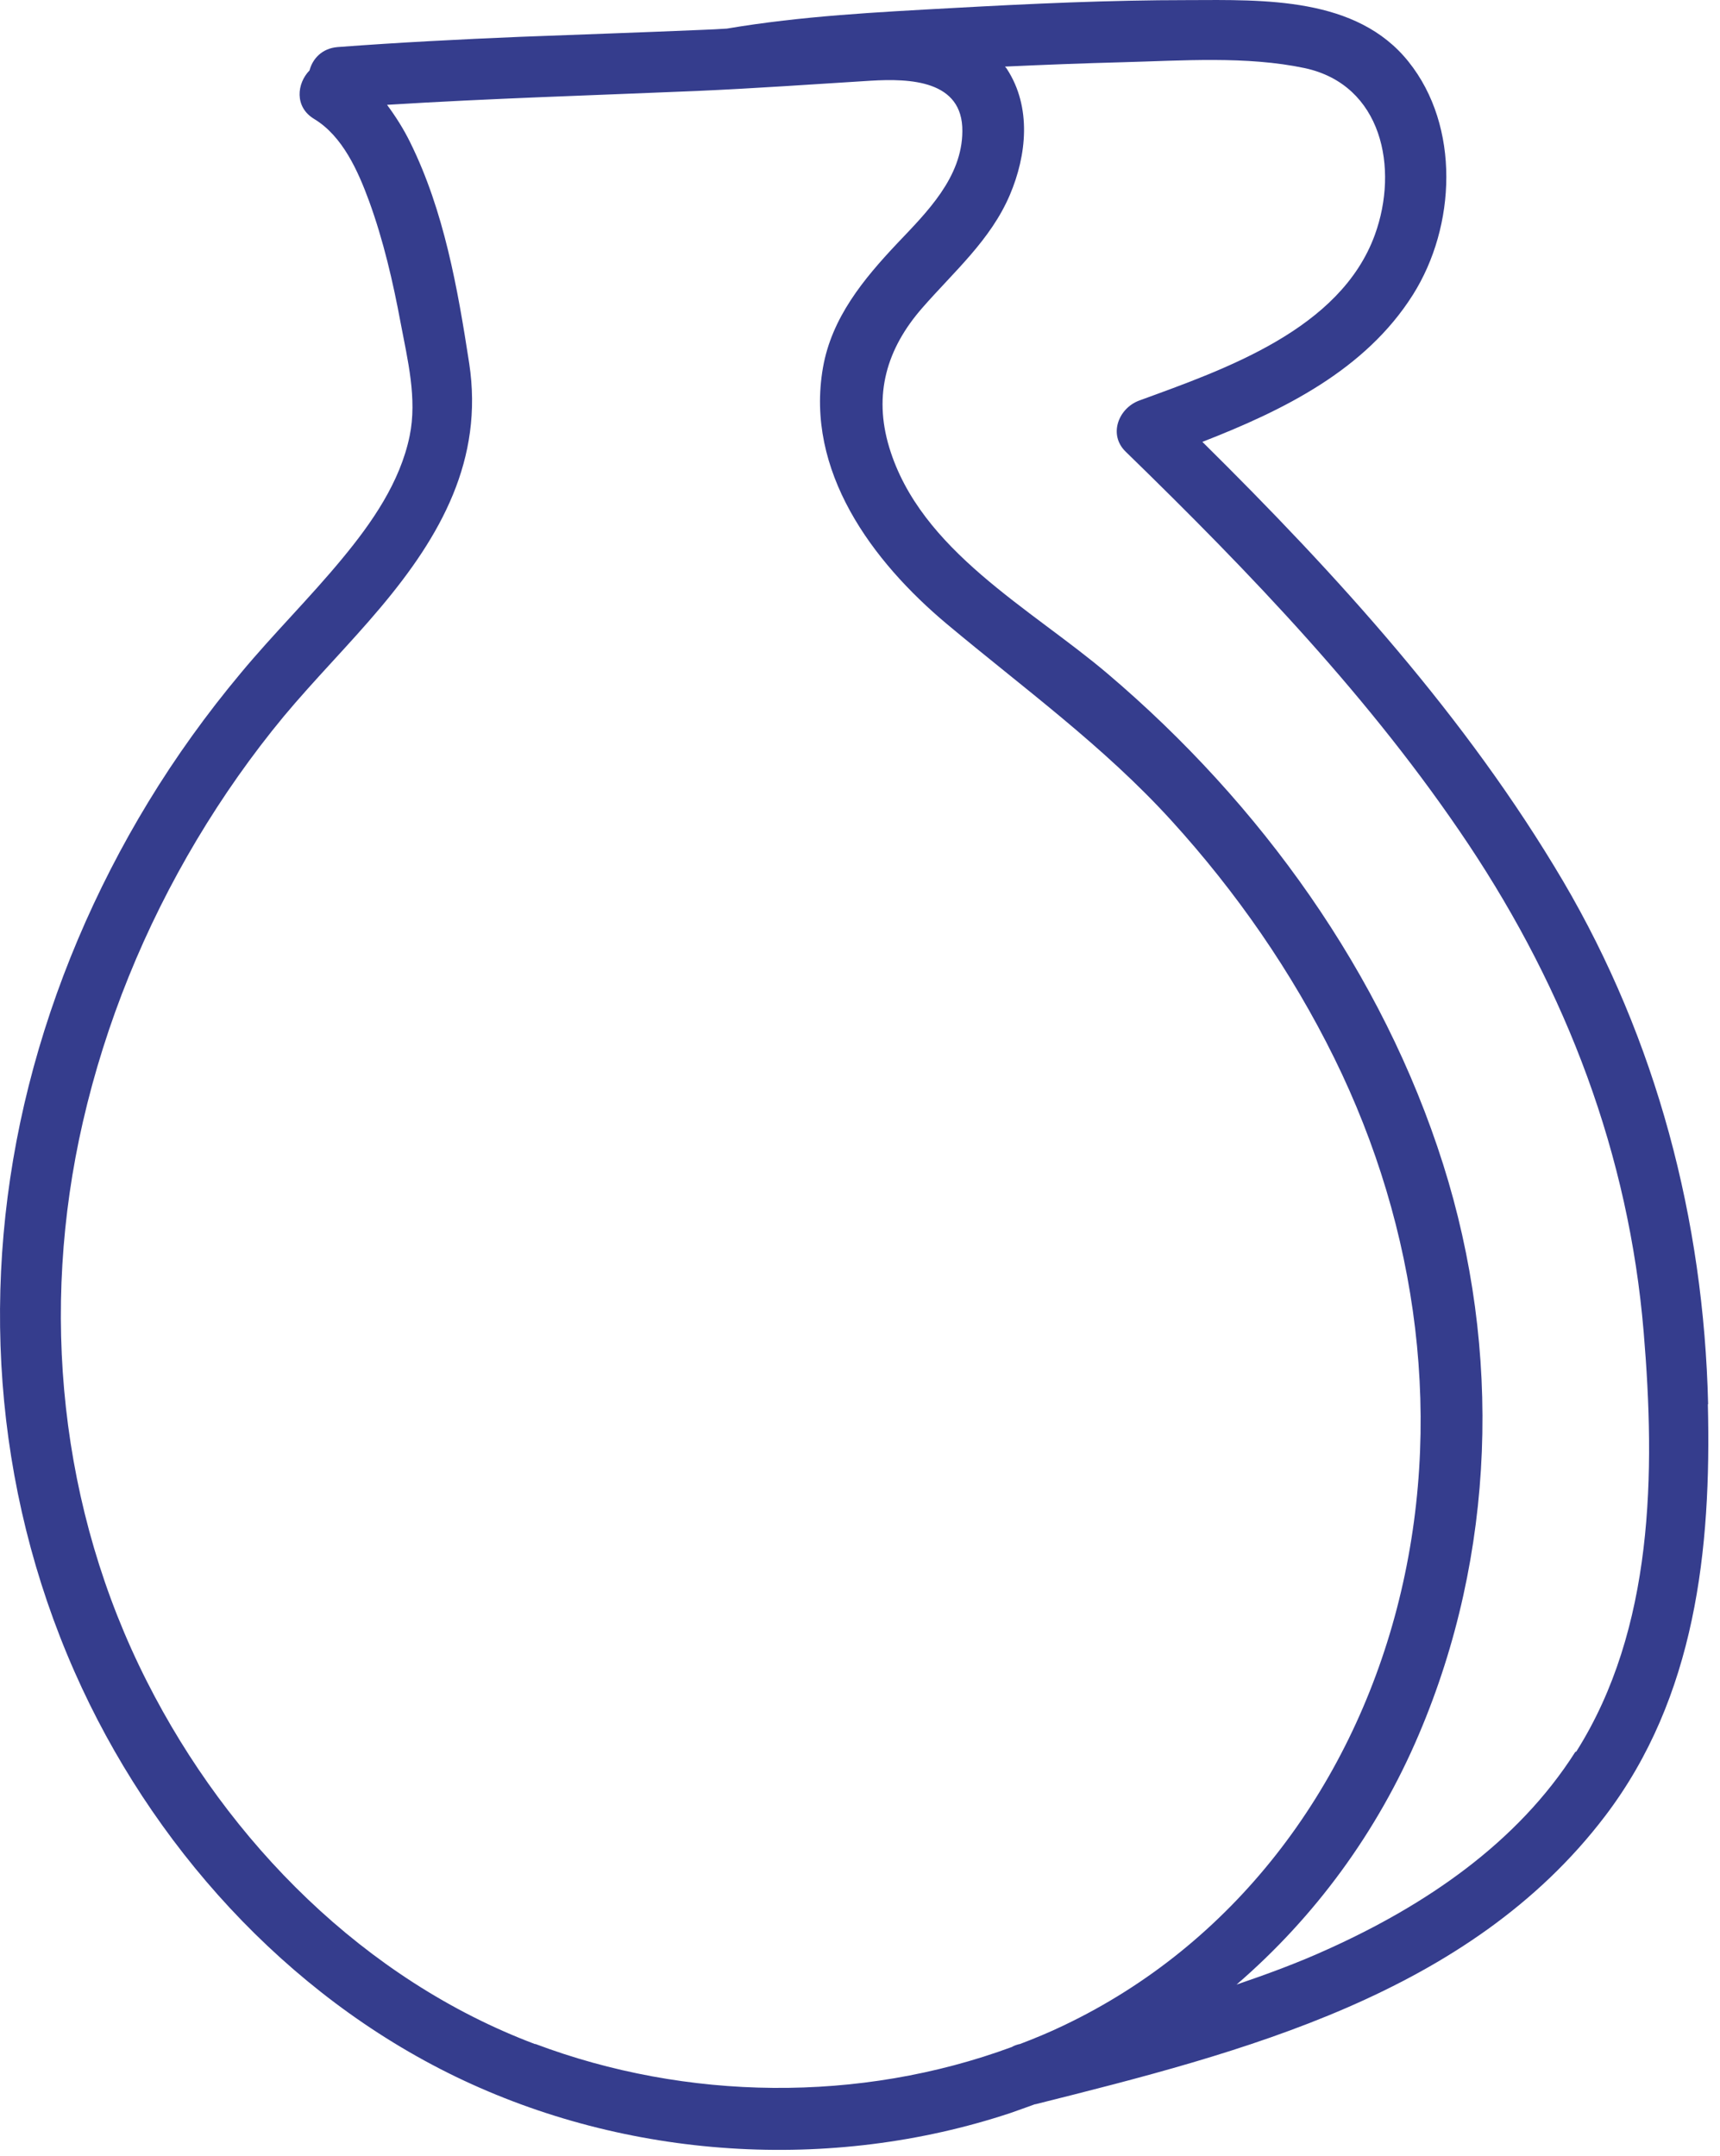 <?xml version="1.0" encoding="utf-8"?>
<svg xmlns="http://www.w3.org/2000/svg" fill="none" height="100%" overflow="visible" preserveAspectRatio="none" style="display: block;" viewBox="0 0 67 84" width="100%">
<path d="M66.537 54.694C66.367 47.524 64.527 40.514 60.887 34.324C57.117 27.934 52.097 22.414 46.837 17.214C49.997 15.984 53.187 14.414 55.037 11.484C56.717 8.824 56.887 4.924 54.867 2.404C52.847 -0.126 49.237 -0.006 46.277 0.004C43.217 0.004 40.147 0.144 37.087 0.314C34.167 0.474 31.207 0.624 28.317 1.114C27.987 1.134 27.667 1.154 27.337 1.164C24.987 1.264 22.637 1.344 20.277 1.434C17.897 1.534 15.527 1.654 13.147 1.834C12.547 1.884 12.177 2.284 12.057 2.744C11.567 3.244 11.457 4.164 12.237 4.634C13.347 5.304 13.947 6.664 14.377 7.834C14.937 9.374 15.307 10.974 15.607 12.584C15.877 14.014 16.257 15.534 15.957 16.984C15.587 18.784 14.487 20.364 13.337 21.754C12.067 23.294 10.647 24.694 9.377 26.224C8.057 27.804 6.847 29.484 5.777 31.244C3.697 34.664 2.097 38.414 1.117 42.304C-0.803 49.924 -0.273 57.934 2.907 65.134C5.867 71.844 11.127 77.694 17.757 80.904C24.417 84.124 32.347 84.644 39.367 82.314C39.687 82.204 40.007 82.084 40.317 81.974C40.317 81.974 40.327 81.974 40.337 81.974C48.397 79.954 57.237 77.704 62.527 70.744C66.047 66.114 66.667 60.364 66.527 54.714L66.537 54.694ZM20.847 79.634C14.207 77.134 8.897 71.774 5.727 65.514C2.317 58.794 1.547 51.034 3.227 43.714C4.117 39.834 5.627 36.134 7.667 32.714C8.677 31.024 9.807 29.414 11.057 27.904C12.267 26.454 13.607 25.114 14.817 23.674C17.167 20.884 18.847 17.904 18.277 14.154C17.827 11.234 17.297 8.214 15.977 5.544C15.727 5.034 15.417 4.544 15.077 4.084C19.097 3.834 23.117 3.714 27.137 3.544C29.407 3.444 31.667 3.284 33.927 3.144C35.447 3.054 37.507 3.124 37.487 5.114C37.477 6.914 36.107 8.264 34.957 9.474C33.637 10.874 32.397 12.374 32.057 14.324C31.357 18.344 33.967 21.864 36.877 24.304C39.877 26.814 42.977 29.054 45.627 31.964C48.157 34.744 50.317 37.854 51.977 41.224C55.247 47.864 56.287 55.484 54.407 62.684C52.567 69.714 48.047 75.754 41.437 78.904C40.877 79.174 40.297 79.414 39.717 79.634C39.717 79.634 39.707 79.634 39.697 79.634C39.587 79.664 39.497 79.694 39.417 79.744C33.487 81.934 26.737 81.844 20.847 79.624V79.634ZM61.367 68.244C59.107 71.804 55.517 74.224 51.727 75.934C50.567 76.464 49.367 76.904 48.167 77.314C51.207 74.694 53.647 71.384 55.267 67.574C58.257 60.564 58.507 52.604 56.217 45.364C53.857 37.904 49.097 31.304 43.167 26.264C40.147 23.694 35.857 21.464 34.637 17.424C34.017 15.364 34.537 13.584 35.927 11.994C37.157 10.584 38.587 9.354 39.337 7.594C39.997 6.044 40.187 4.174 39.227 2.694C39.207 2.654 39.167 2.624 39.147 2.594C40.677 2.524 42.217 2.464 43.747 2.424C46.047 2.364 48.557 2.174 50.827 2.654C53.837 3.304 54.497 6.554 53.557 9.144C52.217 12.834 47.717 14.384 44.377 15.604C43.567 15.904 43.167 16.934 43.847 17.594C48.697 22.314 53.427 27.234 57.197 32.884C61.027 38.634 63.447 44.974 64.027 51.894C64.487 57.364 64.427 63.454 61.397 68.244H61.367Z" fill="#353D8D" id="Vector"/>
</svg>